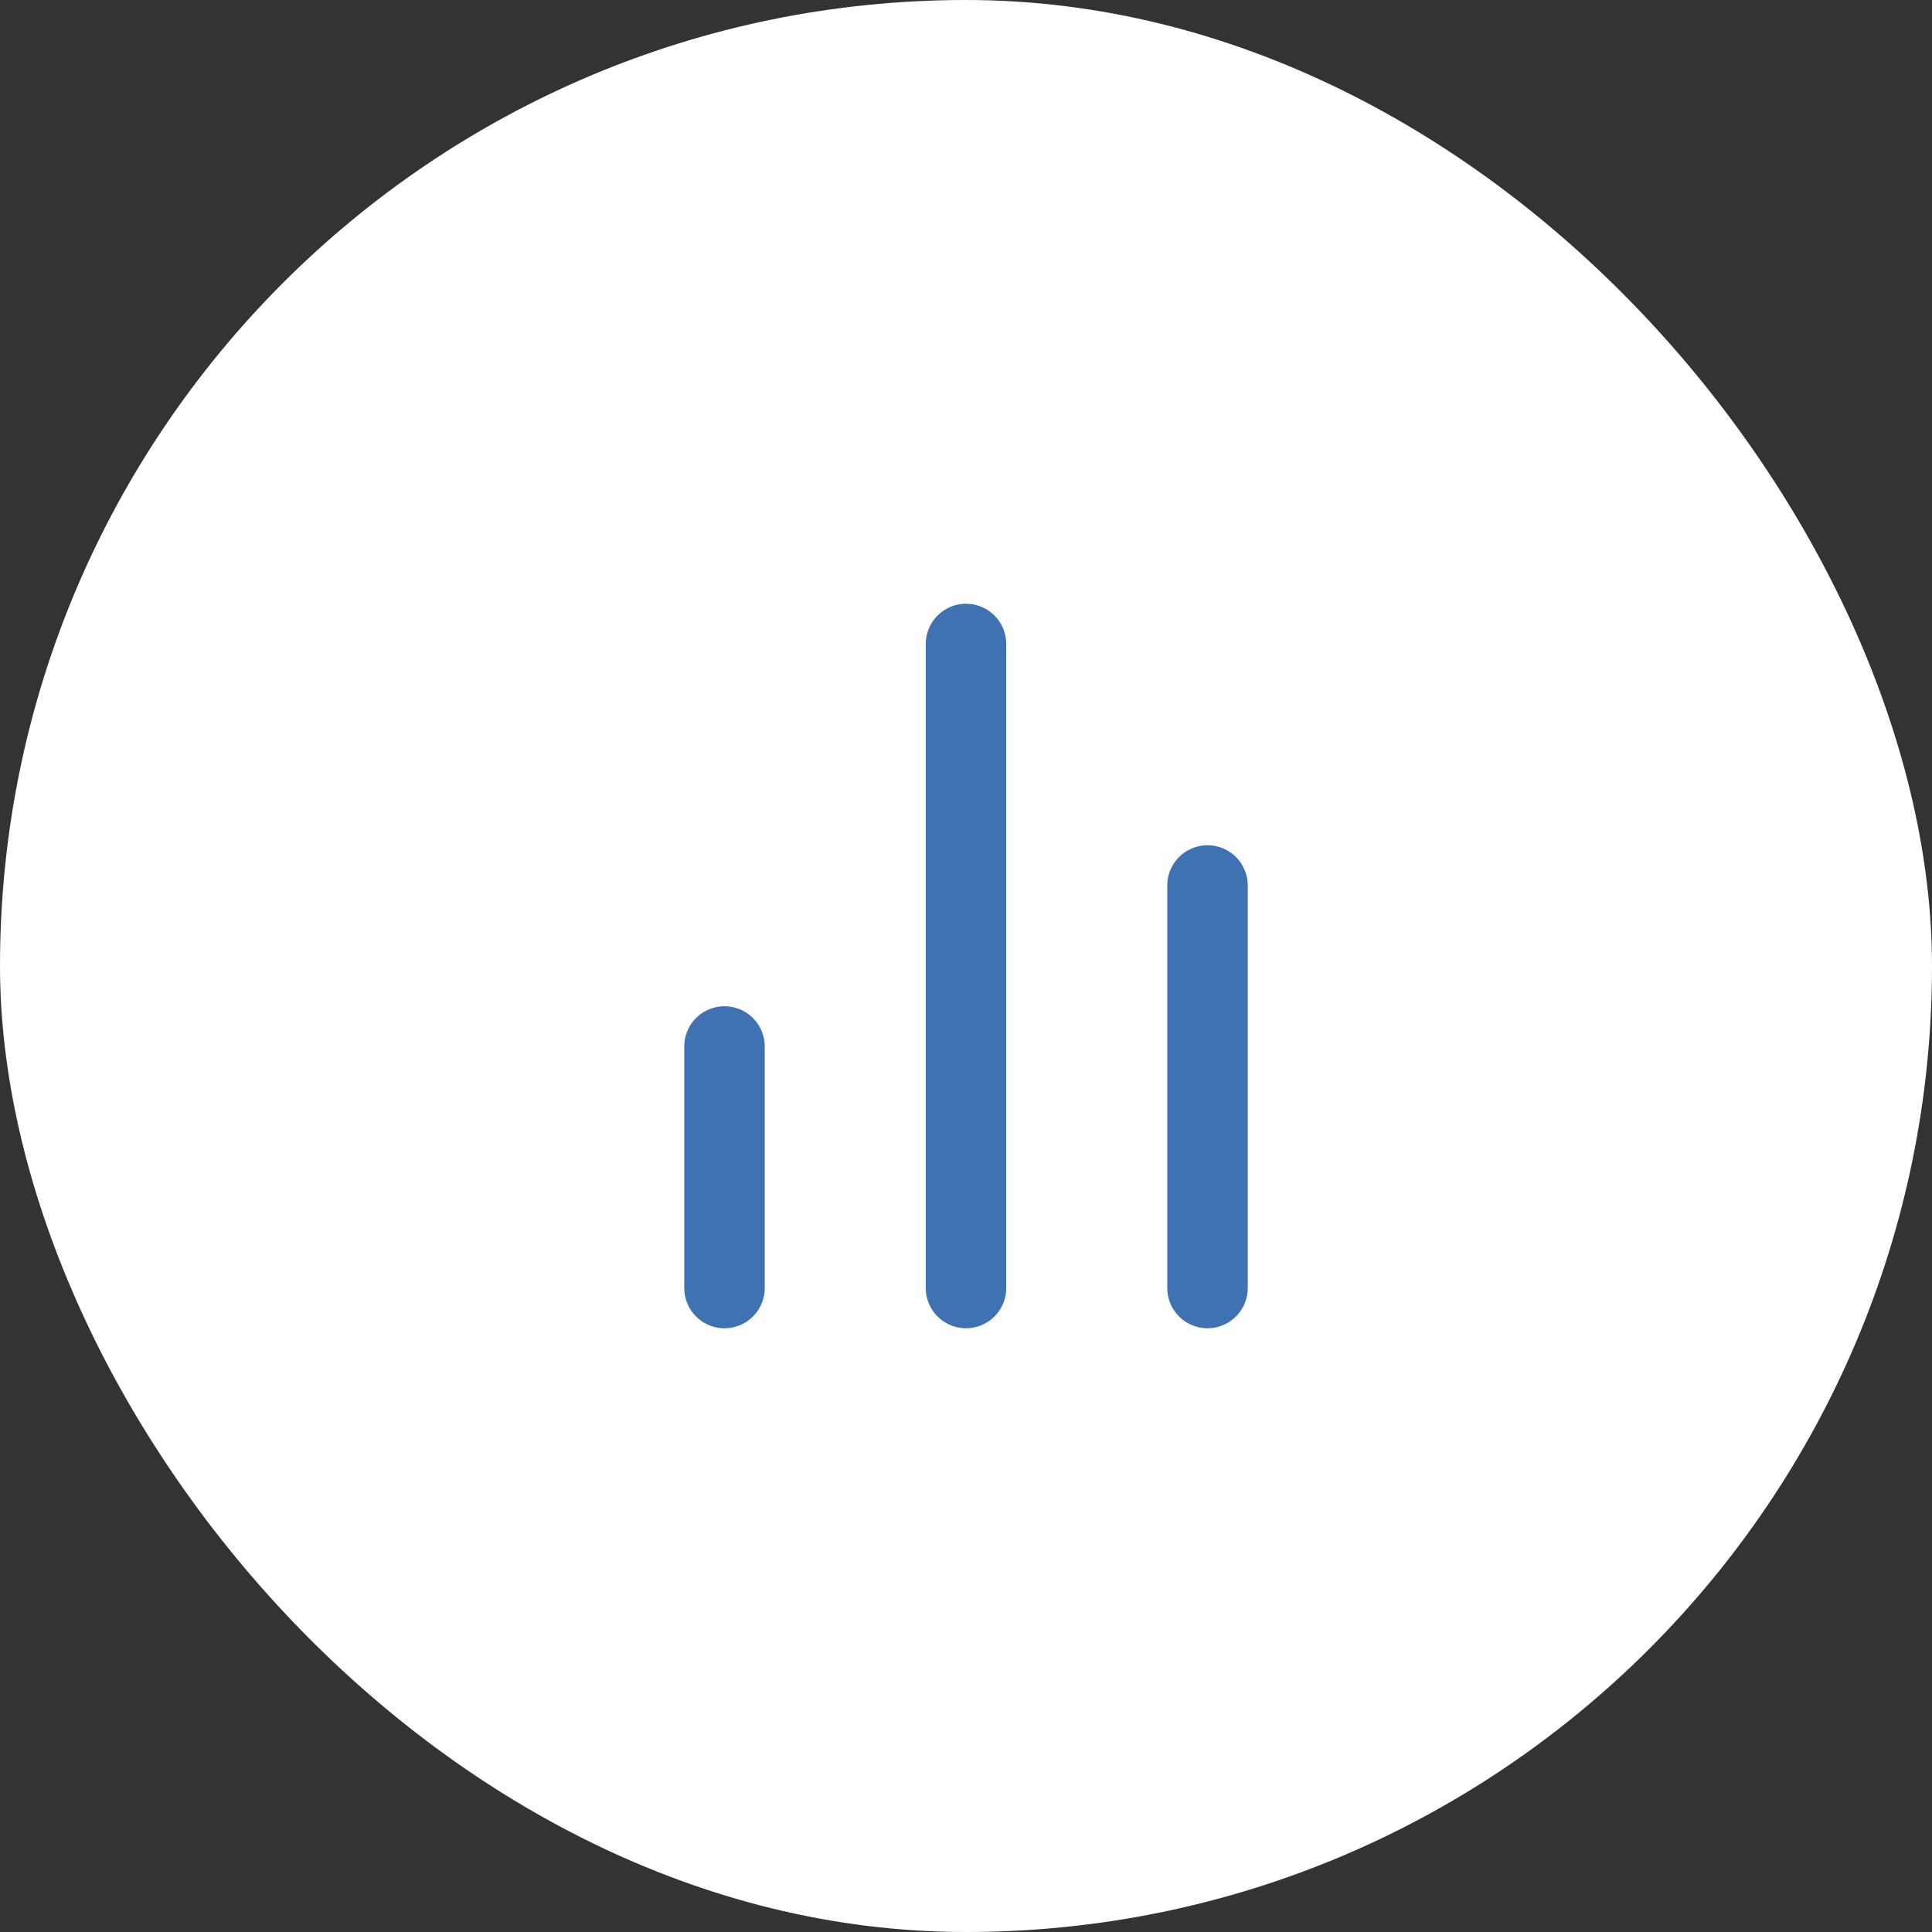 <?xml version="1.0" encoding="UTF-8"?> <svg xmlns="http://www.w3.org/2000/svg" width="48" height="48" viewBox="0 0 48 48" fill="none"><rect x="0" y="0" width="48" height="48" fill="#333333" stroke="none"/> <rect width="48" height="48" rx="24" fill="white"></rect> <path d="M30 32V22M24 32V16M18 32V26" stroke="#3E72B3" stroke-width="2" stroke-linecap="round" stroke-linejoin="round"></path> </svg> 